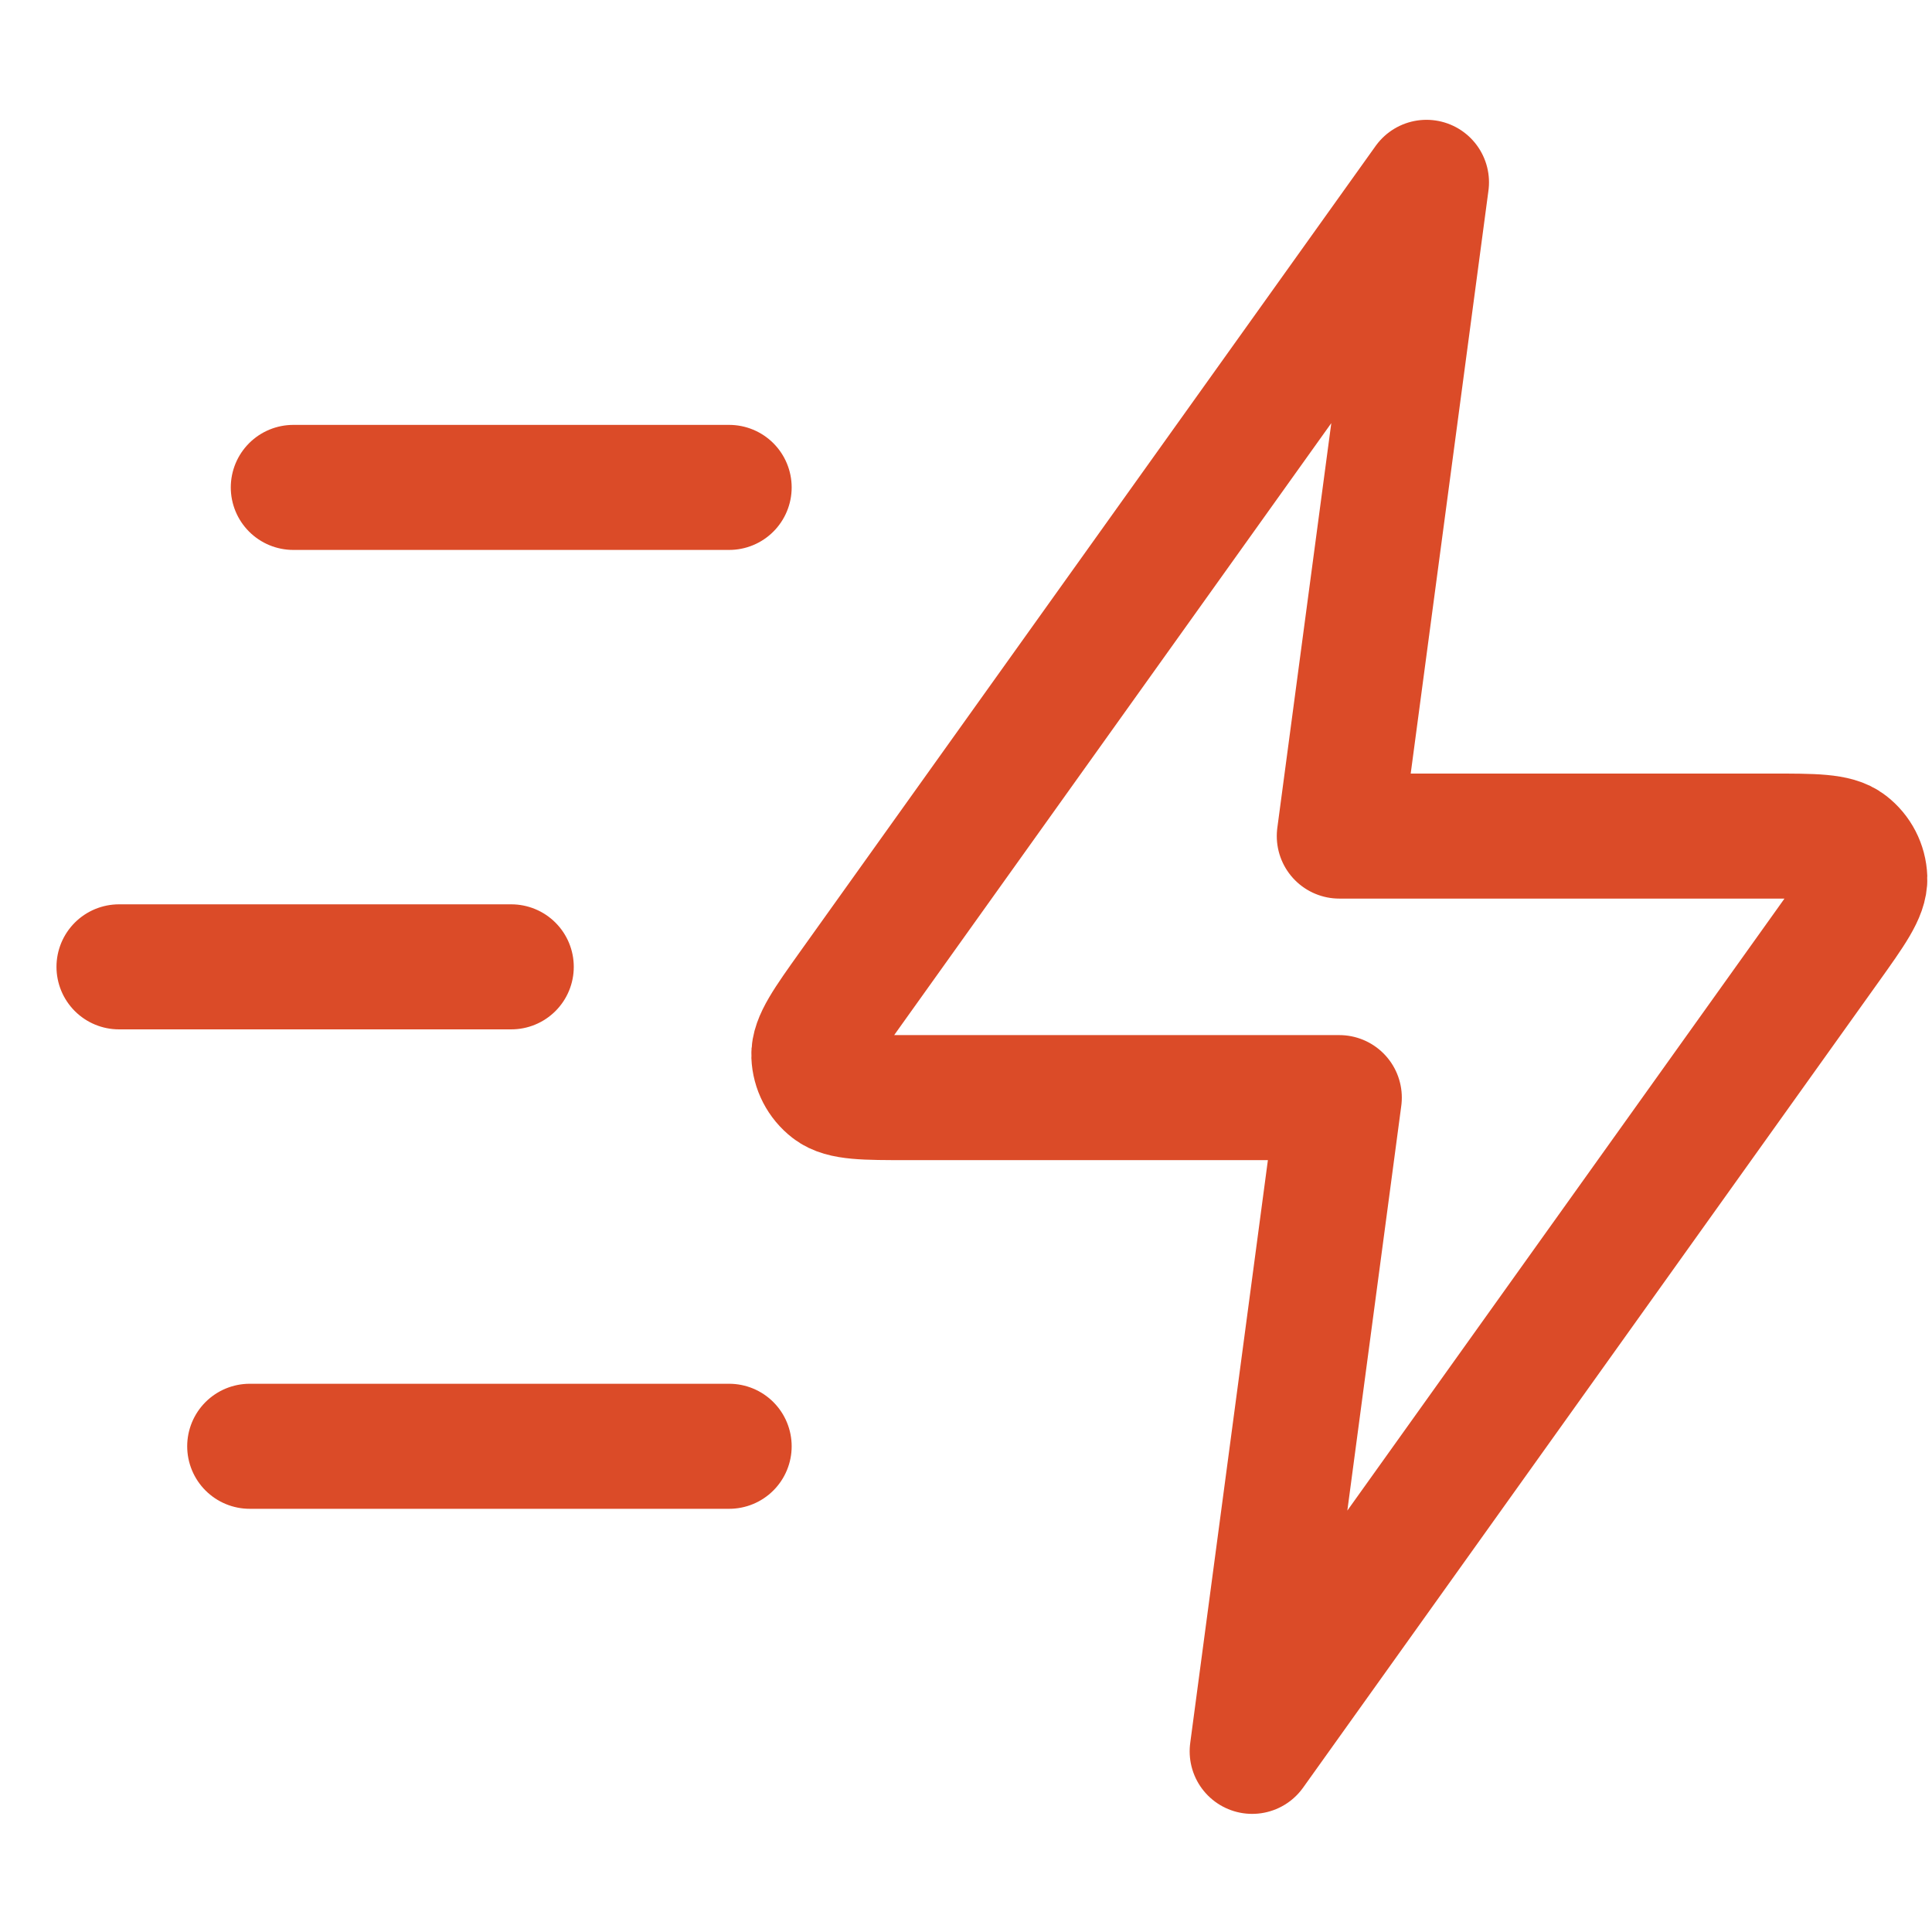 <svg width="32" height="32" viewBox="0 0 32 32" fill="none" xmlns="http://www.w3.org/2000/svg">
<g clip-path="url(#clip0_59_2045)">
<g clip-path="url(#clip1_59_2045)">
<path d="M12.077 23.955H4.136M8.468 16.014H1.971M12.077 8.073H4.858M23.627 3.02L14.103 16.353C13.682 16.943 13.471 17.239 13.48 17.485C13.488 17.699 13.591 17.898 13.761 18.029C13.956 18.18 14.318 18.18 15.043 18.18H22.183L20.74 29.008L30.264 15.675C30.685 15.085 30.896 14.79 30.887 14.543C30.879 14.329 30.776 14.13 30.606 13.999C30.412 13.848 30.049 13.848 29.324 13.848H22.183L23.627 3.02Z" stroke="#DB4B28" stroke-width="2.071" stroke-linecap="round" stroke-linejoin="round"/>
</g>
</g>
<defs>
<clipPath id="clip0_59_2045">
<rect width="32" height="32" fill="white"/>
</clipPath>
<clipPath id="clip1_59_2045">
<rect width="32" height="29.177" fill="white" transform="translate(0 1.412)"/>
</clipPath>
</defs>
</svg>
